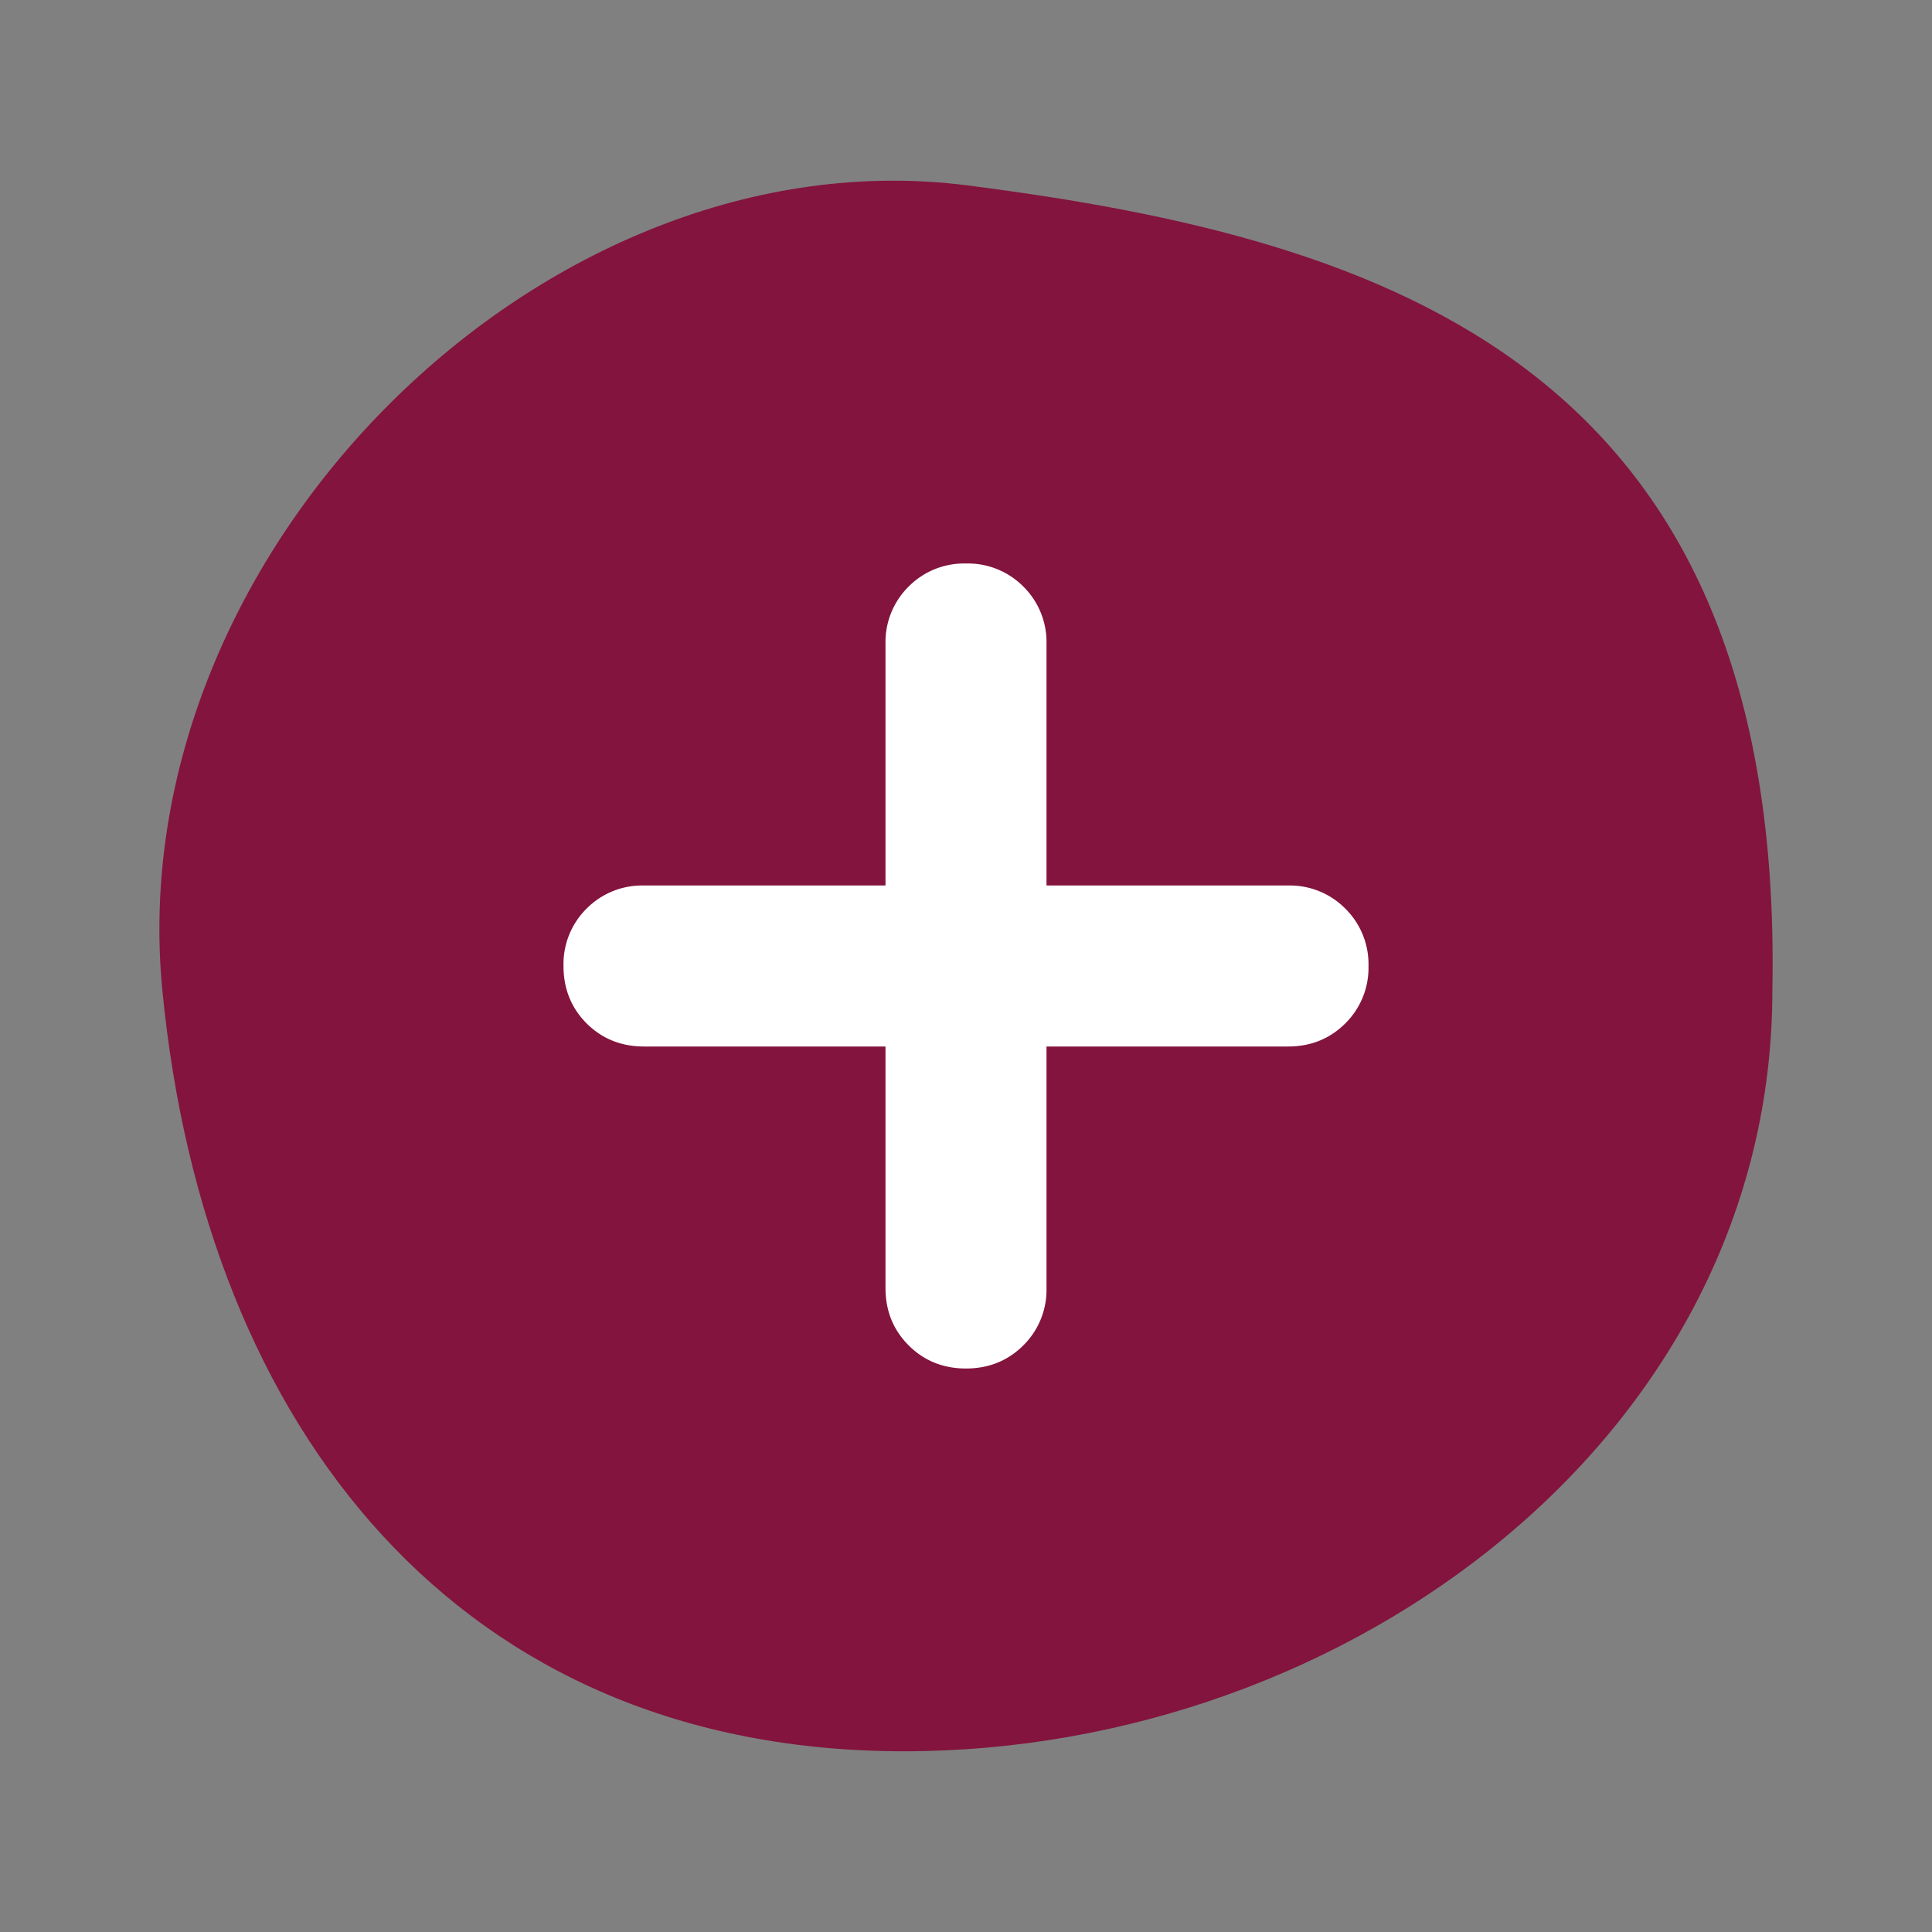 <?xml version="1.0" encoding="UTF-8"?>
<svg xmlns="http://www.w3.org/2000/svg" fill="none" viewBox="0 0 24 24">
  <rect x="0" y="0" width="24" height="24" fill="#808080" stroke="none"/>
  <path d="M12.017 2.303c-5.245-.67-10.531 4.544-10 10 .53 5.456 3.693 9.452 9.213 9.452s10.787-3.932 10.787-9.452c.15-7.746-4.755-9.33-10-10" fill="#83143D"></path>
  <path d="M11 13v3q0 .424.287.712.288.288.713.288.424 0 .713-.288A.97.97 0 0 0 13 16v-3h3q.424 0 .712-.287A.97.97 0 0 0 17 12a.97.97 0 0 0-.288-.713A.97.97 0 0 0 16 11h-3V8a.97.97 0 0 0-.287-.713A.97.97 0 0 0 12 7a.97.97 0 0 0-.713.287A.97.97 0 0 0 11 8v3H8a.97.97 0 0 0-.713.287A.97.97 0 0 0 7 12q0 .424.287.713Q7.576 13 8 13z" fill="#fff"></path>
</svg>
